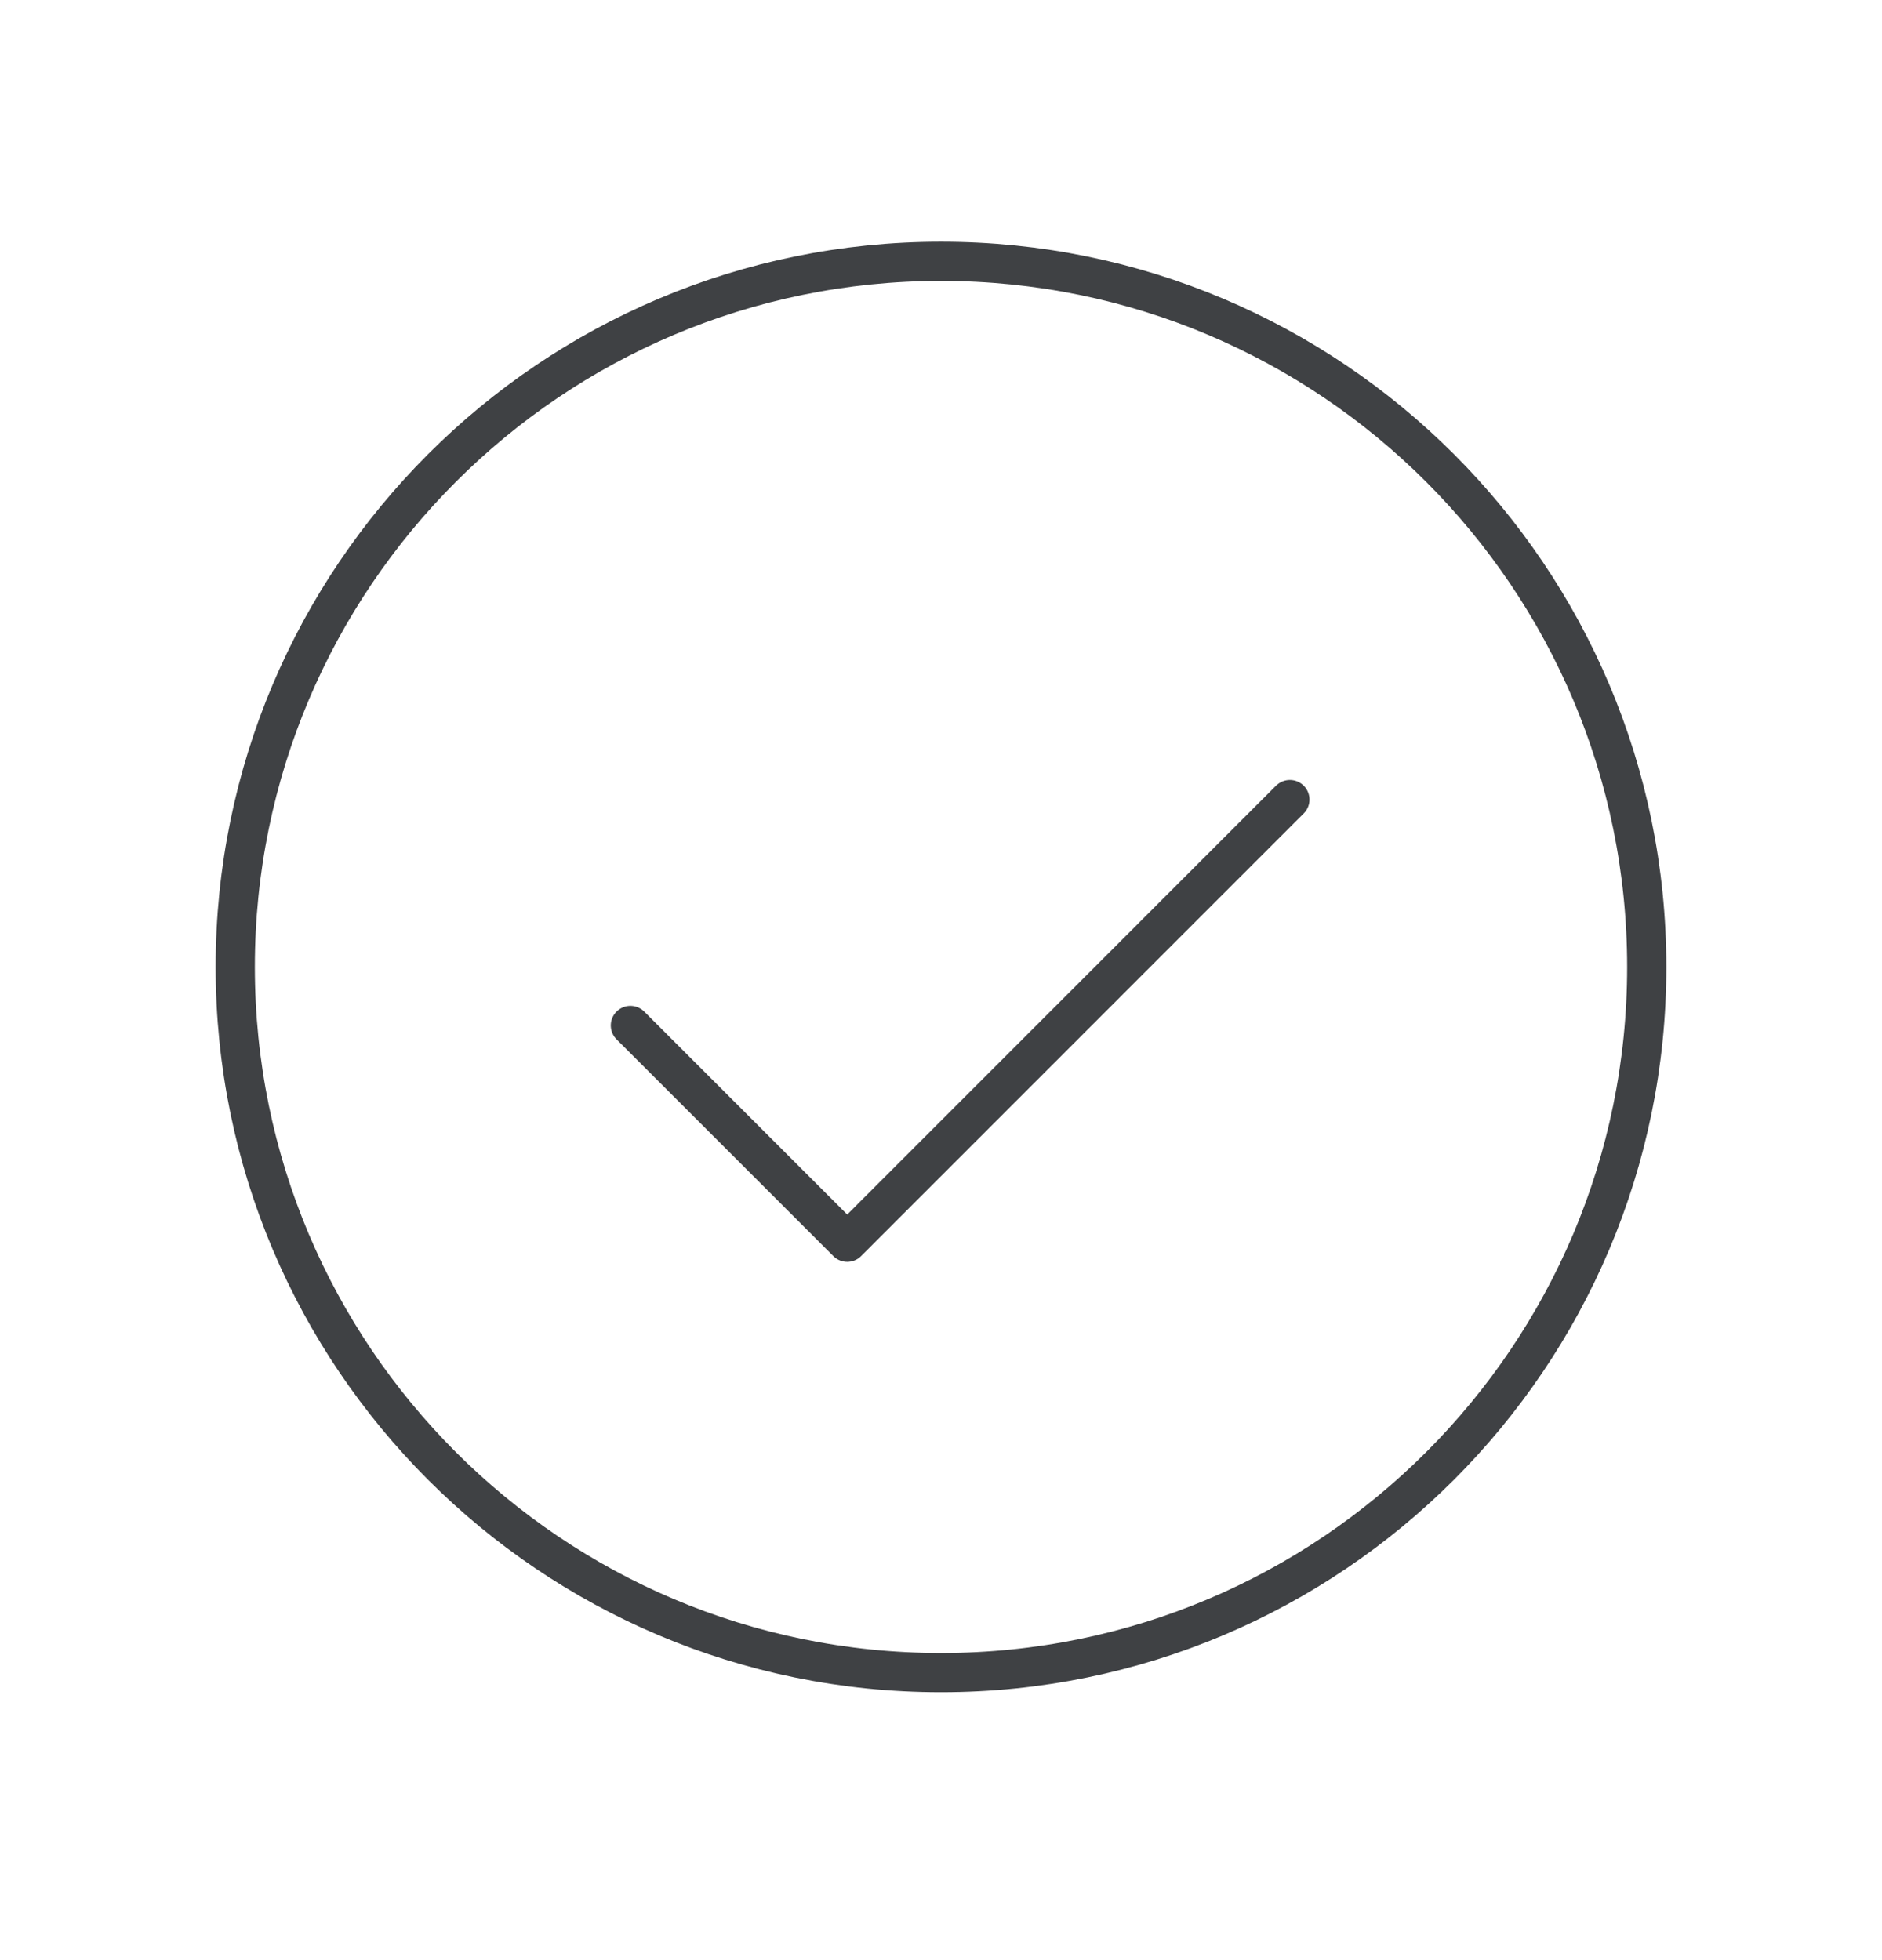 <svg width="24" height="25" viewBox="0 0 24 25" fill="none" xmlns="http://www.w3.org/2000/svg">
<path d="M12 21.333C16.971 21.333 21 17.304 21 12.333C21 7.363 16.971 3.333 12 3.333C7.029 3.333 3 7.363 3 12.333C3 17.304 7.029 21.333 12 21.333Z" stroke="#3F4144" stroke-width="0.5" stroke-linecap="round" stroke-linejoin="round"/>
<path d="M8.039 13.079L10.804 15.844L16.449 10.198" stroke="#3F4144" stroke-width="0.5" stroke-linecap="round" stroke-linejoin="round"/>
</svg>
